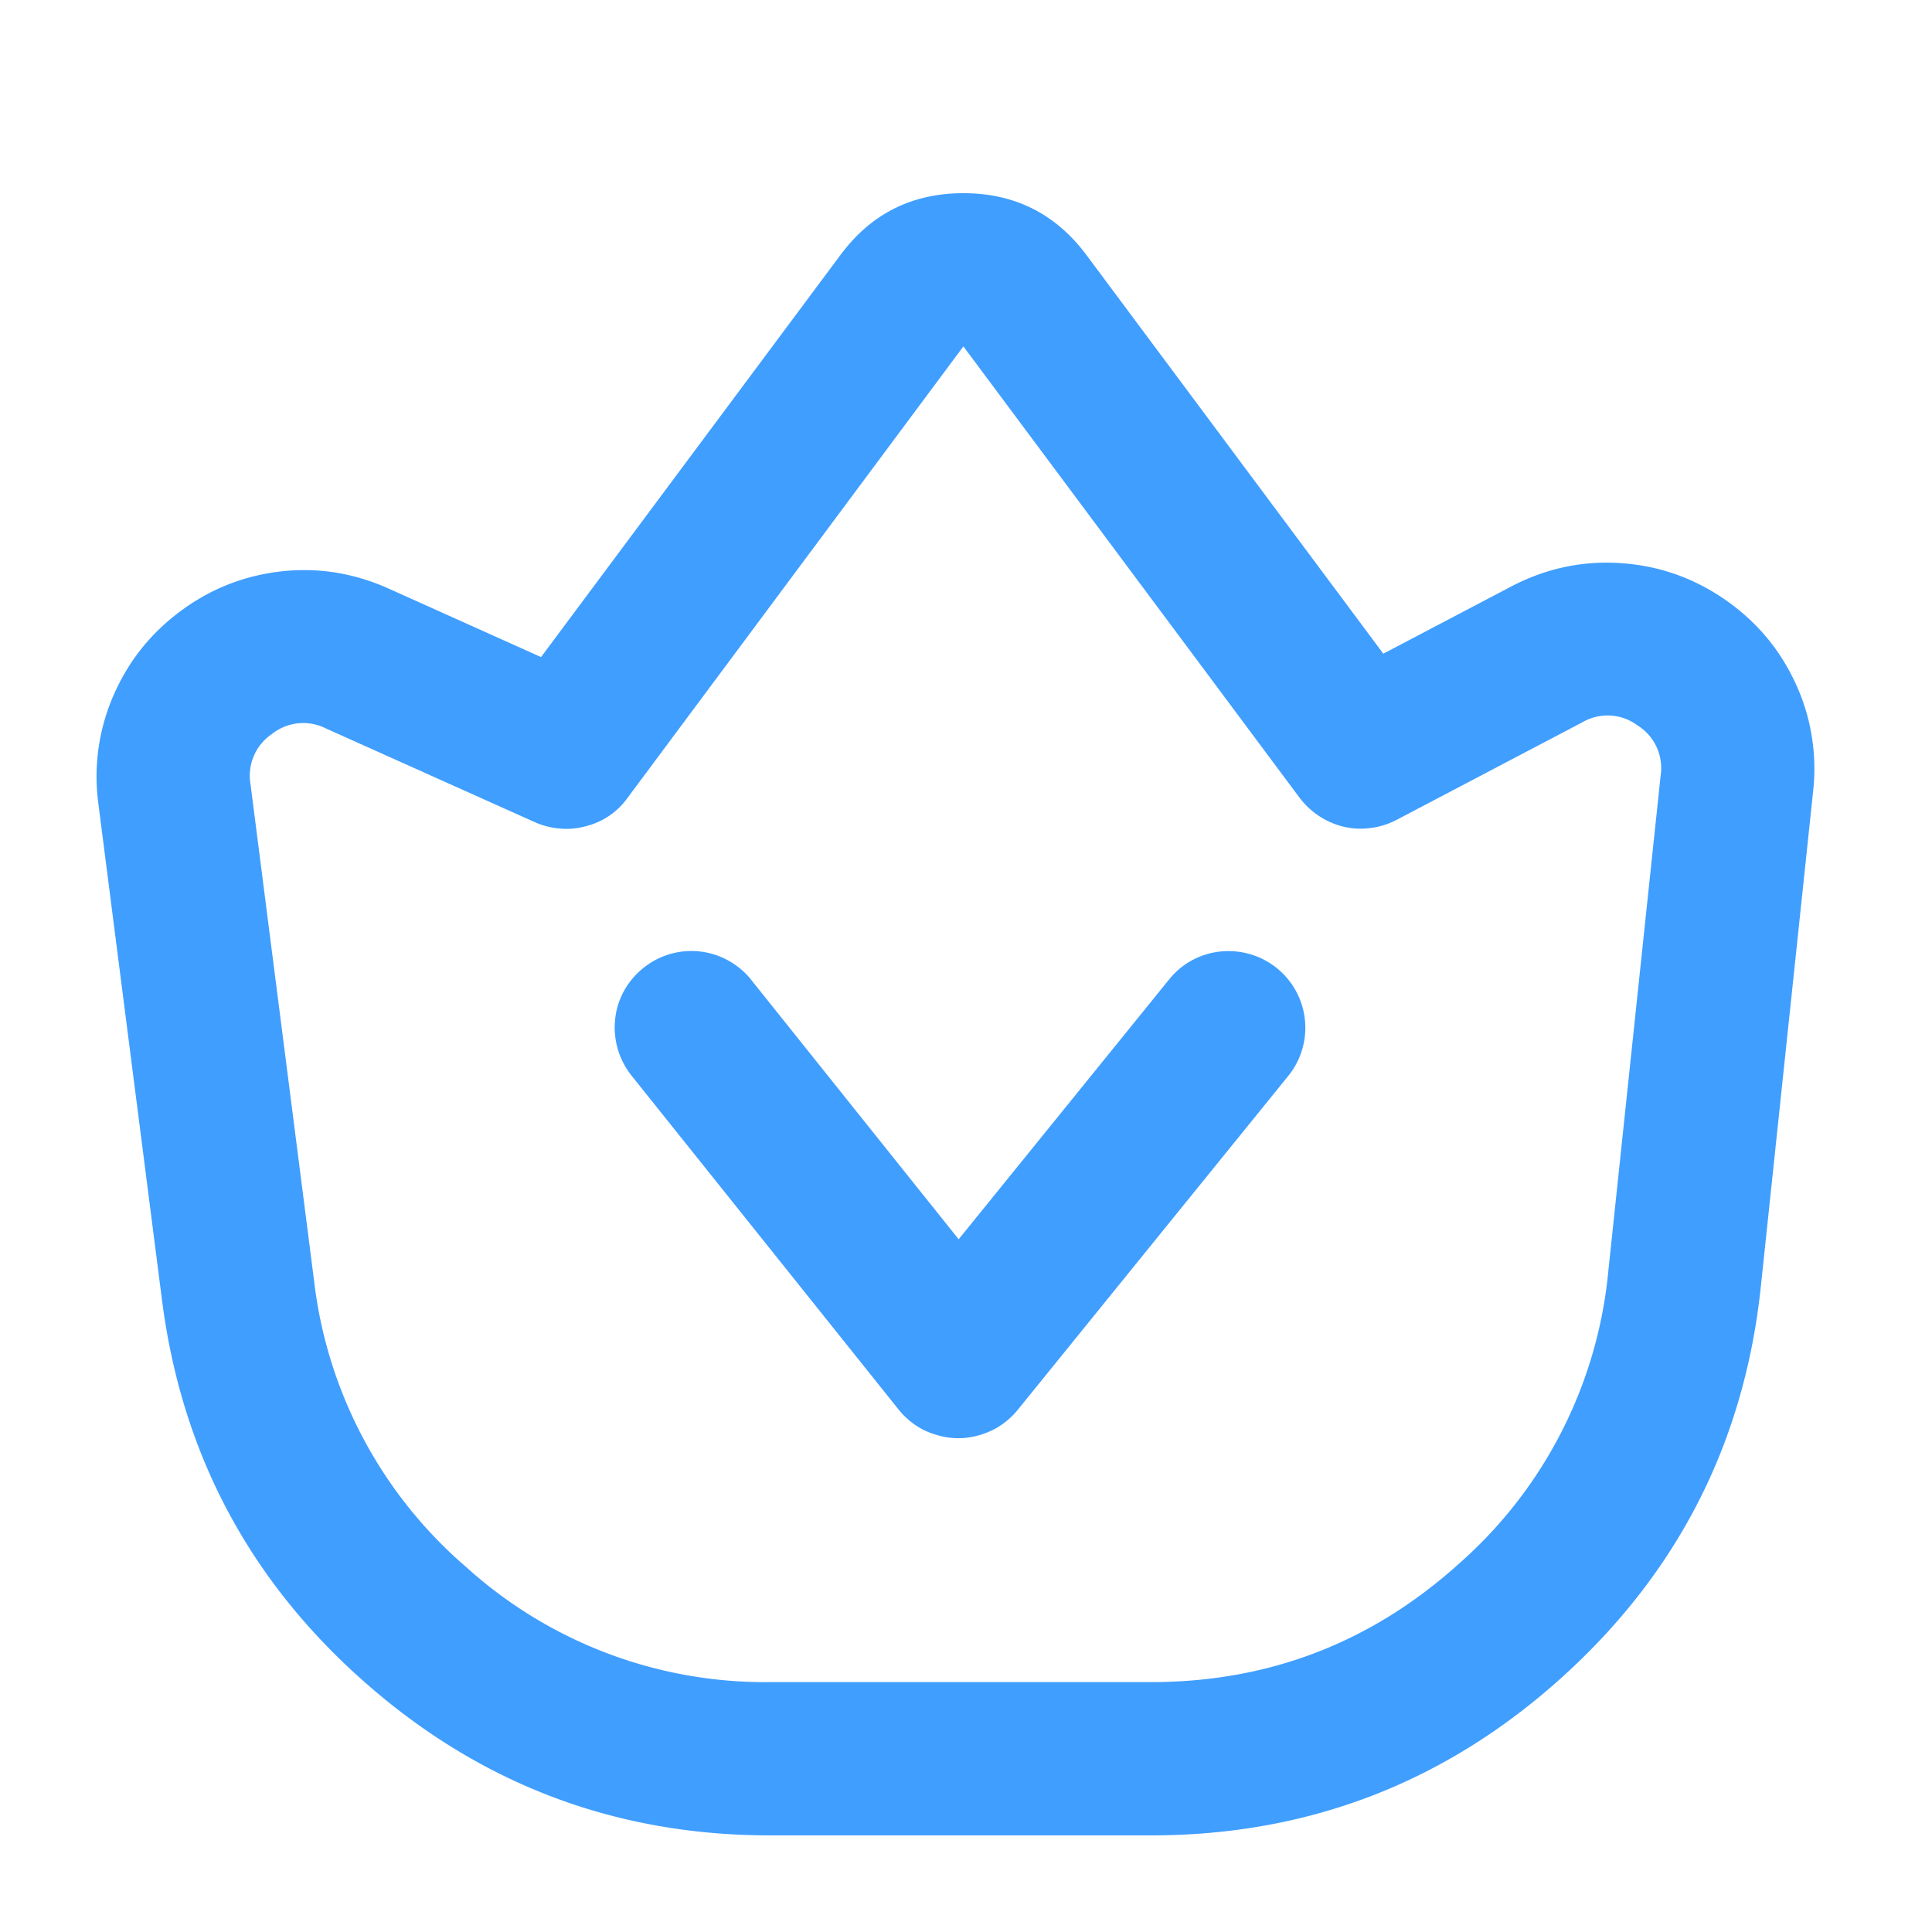 <?xml version="1.0" standalone="no"?><!DOCTYPE svg PUBLIC "-//W3C//DTD SVG 1.1//EN" "http://www.w3.org/Graphics/SVG/1.1/DTD/svg11.dtd"><svg t="1728715995357" class="icon" viewBox="0 0 1024 1024" version="1.1" xmlns="http://www.w3.org/2000/svg" p-id="28855" width="32" height="32" xmlns:xlink="http://www.w3.org/1999/xlink"><path d="M397.978 519.117l0.205 0.256 109.926 137.472 111.514-137.677a40.09 40.09 0 0 1 31.232-15.053h0.358a40.602 40.602 0 0 1 31.59 66.15l-143.36 176.947a41.165 41.165 0 0 1-12.134 10.138 43.827 43.827 0 0 1-15.155 4.71 39.066 39.066 0 0 1-15.77-1.536 38.195 38.195 0 0 1-14.029-7.322 40.602 40.602 0 0 1-6.144-6.195l-141.517-176.947a41.062 41.062 0 0 1-7.936-34.304 40.243 40.243 0 0 1 14.08-22.579l0.205-0.154a40.448 40.448 0 0 1 50.483-0.256 40.346 40.346 0 0 1 6.451 6.298z" p-id="28856" fill="#409EFF"></path><path d="M205.875 311.91l80.896 36.352L445.44 135.168c16.23-21.862 37.939-32.768 65.178-32.768 27.187 0 48.896 10.906 65.178 32.717l157.389 211.354 67.635-35.533c18.739-9.83 38.451-13.978 59.187-12.39 19.405 1.434 37.222 7.68 53.453 18.688 16.282 11.059 28.672 25.293 37.171 42.752a107.52 107.52 0 0 1 10.342 59.597l-27.699 262.349c-8.704 82.637-44.032 151.808-105.83 207.462C765.645 944.998 693.146 972.8 609.997 972.8h-201.728c-81.766 0-153.344-26.982-214.733-80.998-61.44-54.067-97.28-121.651-107.674-202.752l-33.741-263.168a107.52 107.52 0 0 1 8.602-58.573c7.782-17.408 19.456-31.898 34.918-43.366 15.462-11.52 32.666-18.432 51.661-20.89 20.173-2.56 39.68 0.41 58.573 8.858zM283.341 435.712L172.646 386.048a26.624 26.624 0 0 0-28.621 3.072 26.624 26.624 0 0 0-11.264 26.419l33.69 263.168a236.288 236.288 0 0 0 80.794 152.013 236.032 236.032 0 0 0 161.075 60.826h201.728c62.362 0 116.736-20.89 163.072-62.618a236.134 236.134 0 0 0 79.36-155.597l27.699-262.349a26.624 26.624 0 0 0-12.288-26.522 26.522 26.522 0 0 0-29.184-1.638l-98.458 51.712a40.653 40.653 0 0 1-13.619 4.301 39.117 39.117 0 0 1-21.094-2.867 41.728 41.728 0 0 1-16.742-13.158l-178.176-239.206L332.595 422.912a38.554 38.554 0 0 1-22.323 15.053 38.246 38.246 0 0 1-13.67 1.178 39.936 39.936 0 0 1-13.21-3.43z" p-id="28857" fill="#409EFF"></path></svg>